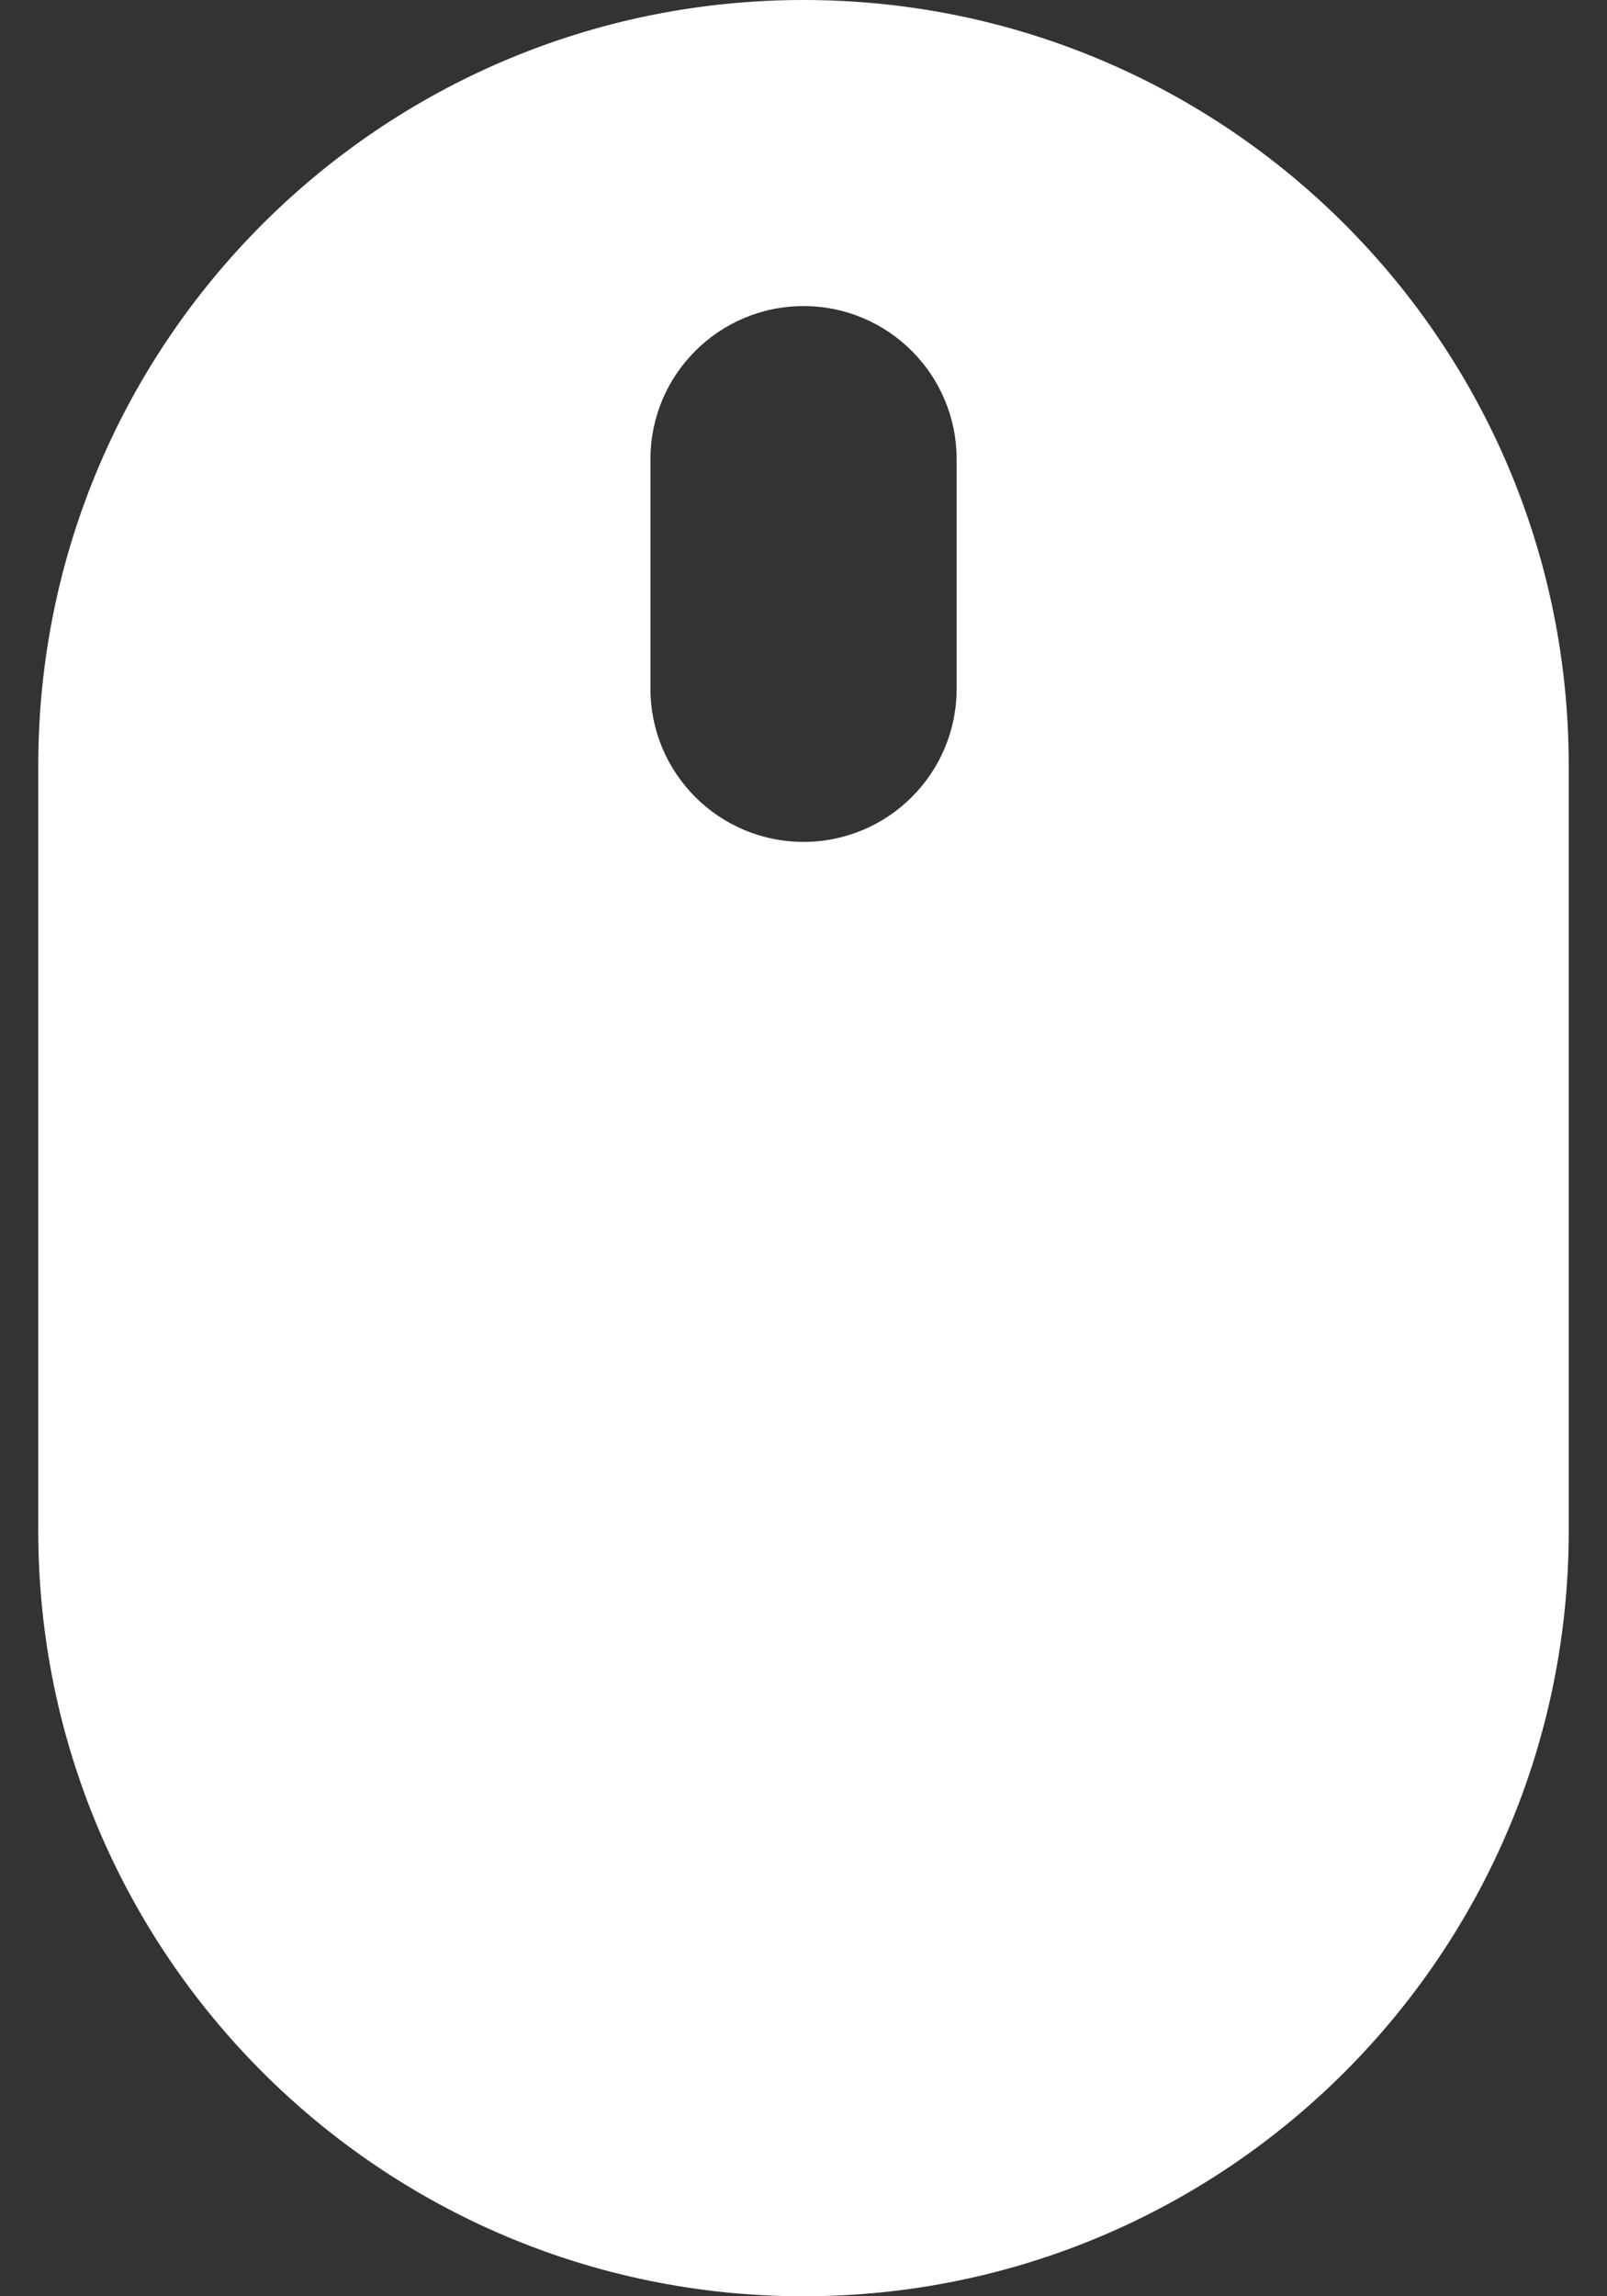 <svg width="21" height="30" viewBox="0 0 21 30" fill="none" xmlns="http://www.w3.org/2000/svg">
<rect x="0" y="0" width="21" height="30" fill="#333333" stroke="none"/>
<path fill-rule="evenodd" clip-rule="evenodd" d="M10.5 0C4.977 0 0.5 4.477 0.5 10V20C0.5 25.523 4.977 30 10.5 30C16.023 30 20.5 25.523 20.5 20V10C20.5 4.477 16.023 0 10.5 0ZM10.501 3.999C9.396 3.999 8.5 4.894 8.5 5.999V8.999C8.5 10.104 9.396 10.999 10.501 10.999C11.605 10.999 12.501 10.104 12.501 8.999V5.999C12.501 4.894 11.605 3.999 10.501 3.999Z" fill="white"/>
</svg>
